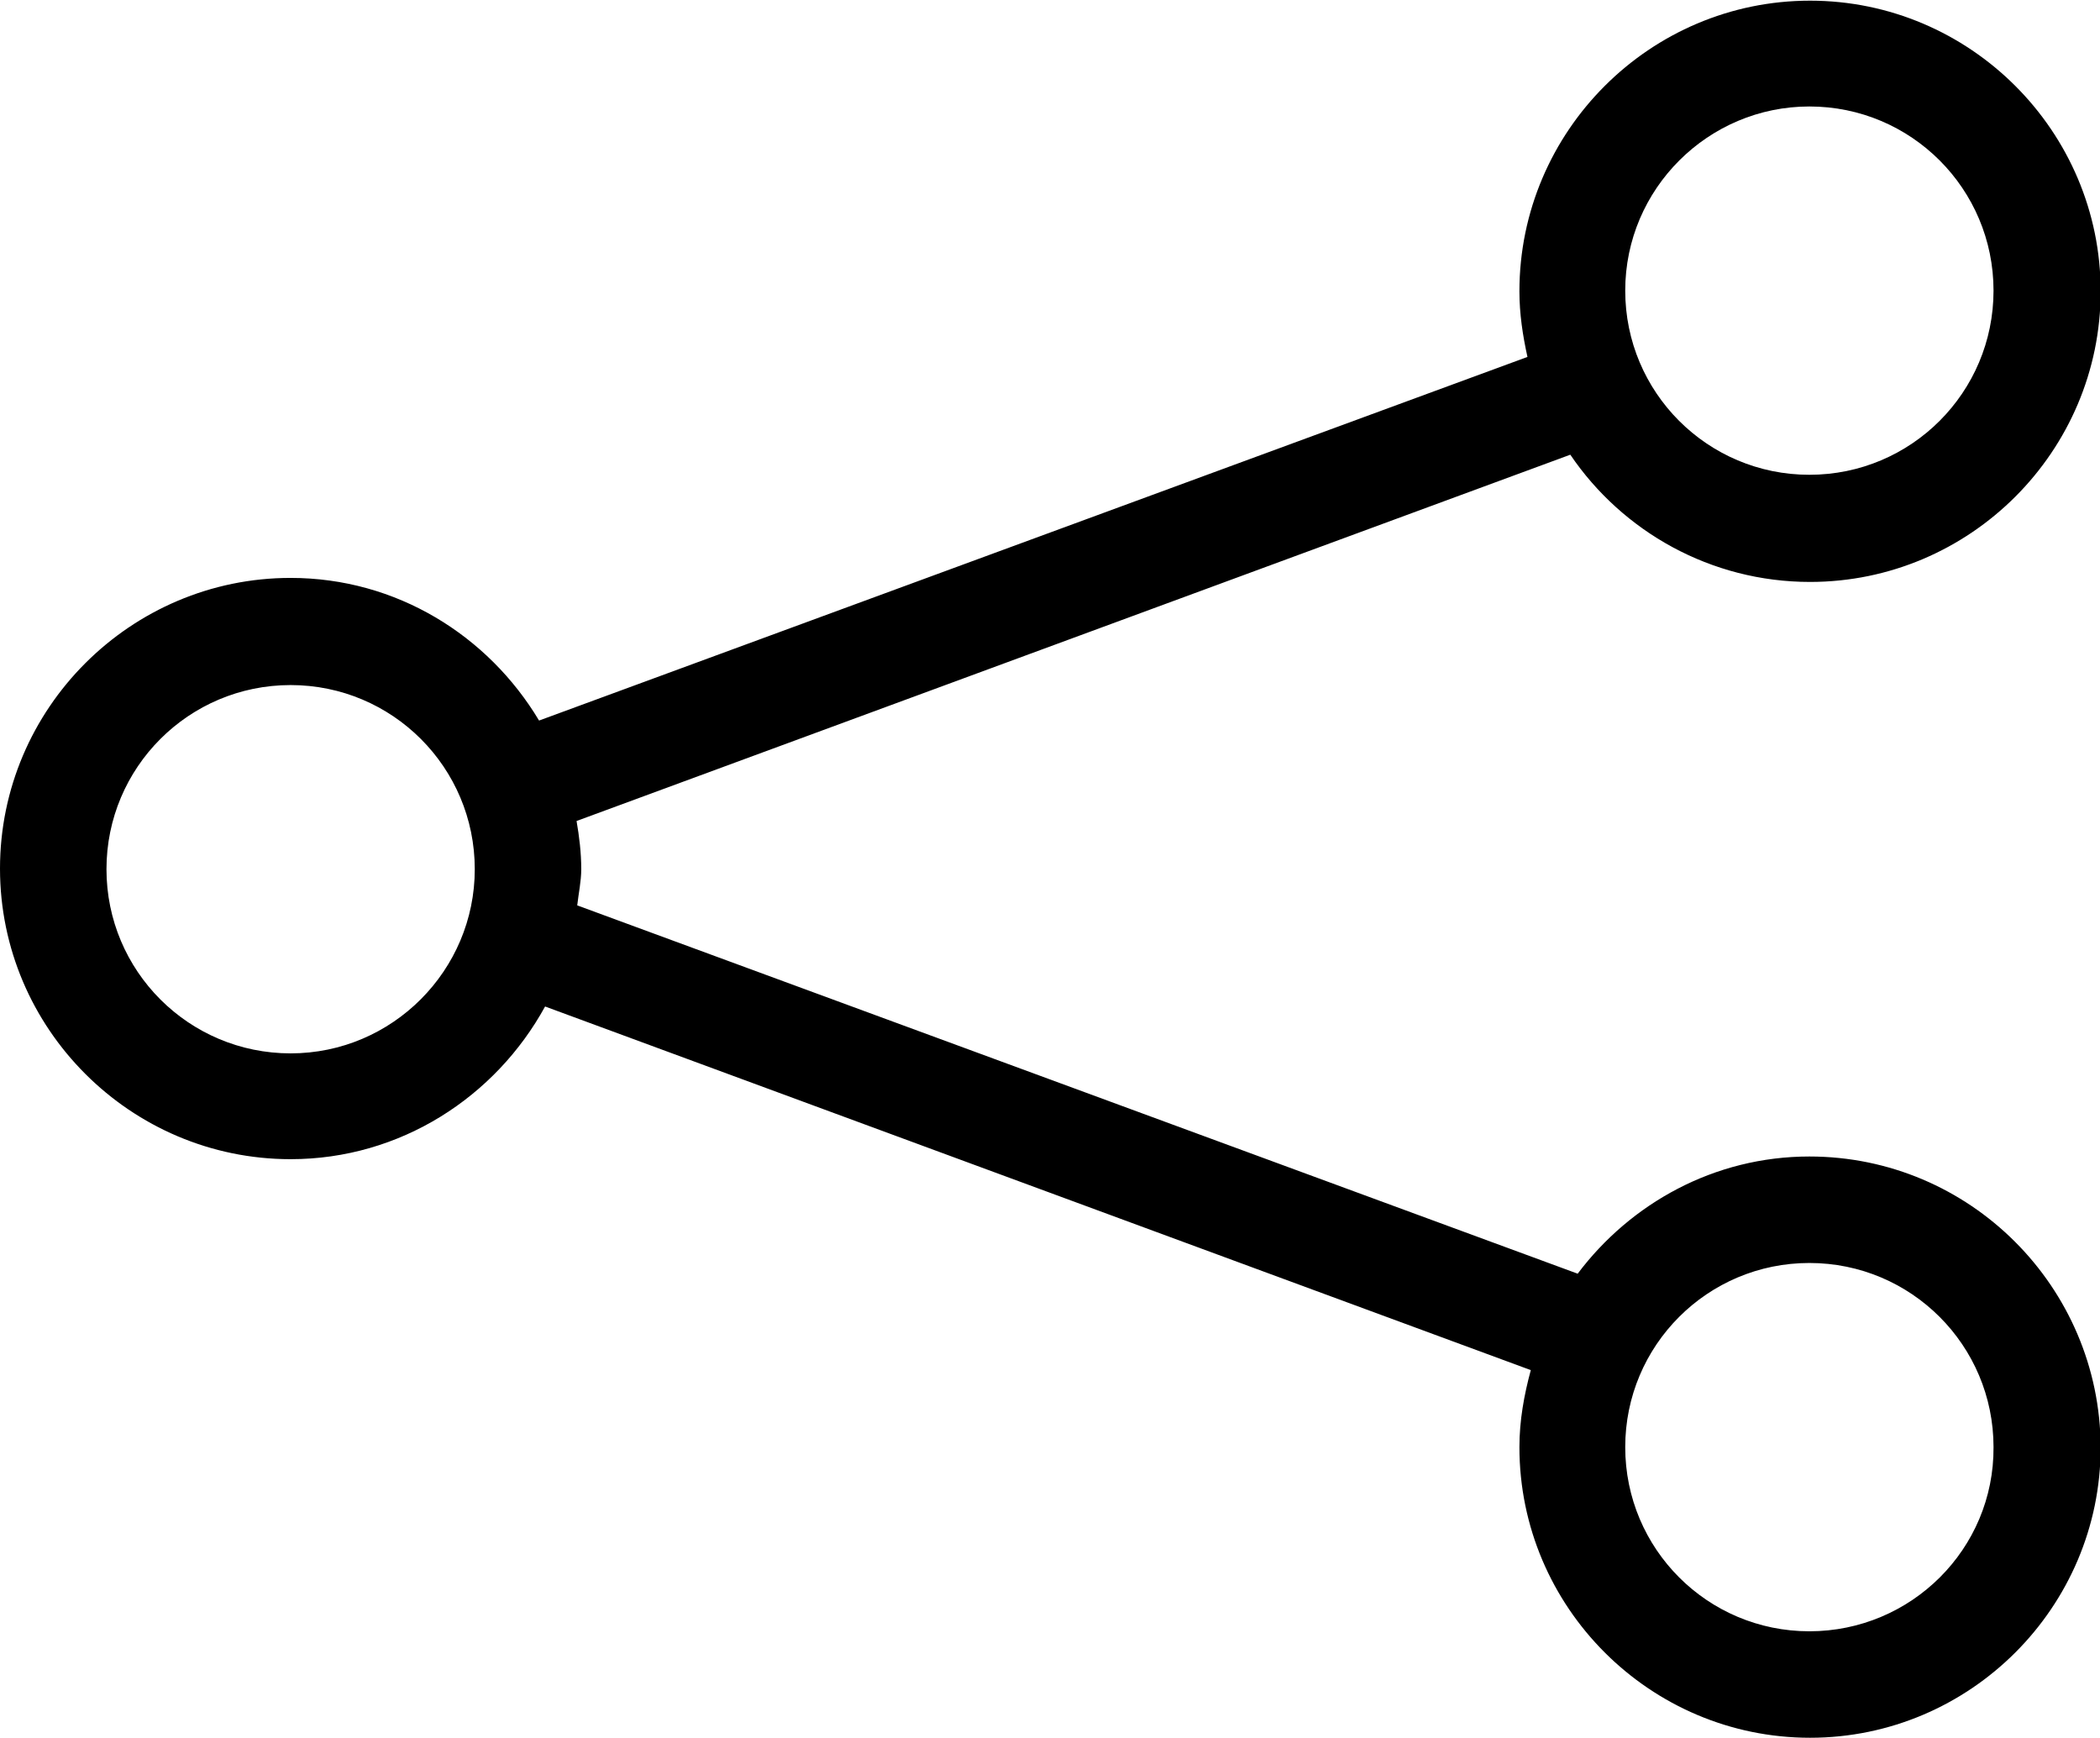 <?xml version="1.0" encoding="utf-8"?>
<!-- Generator: Adobe Illustrator 28.1.0, SVG Export Plug-In . SVG Version: 6.00 Build 0)  -->
<svg version="1.1" id="Calque_1" xmlns="http://www.w3.org/2000/svg" xmlns:xlink="http://www.w3.org/1999/xlink" x="0px" y="0px"
	 viewBox="0 0 31.36 25.95" style="enable-background:new 0 0 31.36 25.95;" xml:space="preserve">
<g>
	<path d="M27.02,17.27c-1.42,0-2.67,0.7-3.46,1.75L8.62,13.52c0.02-0.18,0.06-0.36,0.06-0.54c0-0.25-0.03-0.49-0.07-0.72l14.84-5.47
		c0.78,1.15,2.1,1.9,3.58,1.9c2.39,0,4.34-1.95,4.34-4.34c0-2.39-1.95-4.34-4.34-4.34s-4.34,1.95-4.34,4.34
		c0,0.34,0.05,0.66,0.12,0.98L8.05,10.76C7.29,9.49,5.92,8.63,4.34,8.63C1.95,8.63,0,10.58,0,12.97c0,2.39,1.95,4.34,4.34,4.34
		c1.64,0,3.06-0.93,3.8-2.28l14.72,5.43c-0.1,0.37-0.17,0.75-0.17,1.15c0,2.39,1.95,4.34,4.34,4.34s4.34-1.95,4.34-4.34
		C31.36,19.22,29.42,17.27,27.02,17.27 M27.02,1.59c1.52,0,2.75,1.23,2.75,2.75c0,1.52-1.23,2.75-2.75,2.75s-2.75-1.23-2.75-2.75
		C24.27,2.82,25.51,1.59,27.02,1.59 M4.34,15.73c-1.52,0-2.75-1.23-2.75-2.75c0-1.52,1.23-2.75,2.75-2.75
		c1.52,0,2.75,1.23,2.75,2.75C7.09,14.49,5.86,15.73,4.34,15.73 M27.02,24.36c-1.52,0-2.75-1.23-2.75-2.75
		c0-1.52,1.23-2.75,2.75-2.75s2.75,1.23,2.75,2.75C29.78,23.13,28.54,24.36,27.02,24.36"/>
</g>
</svg>
